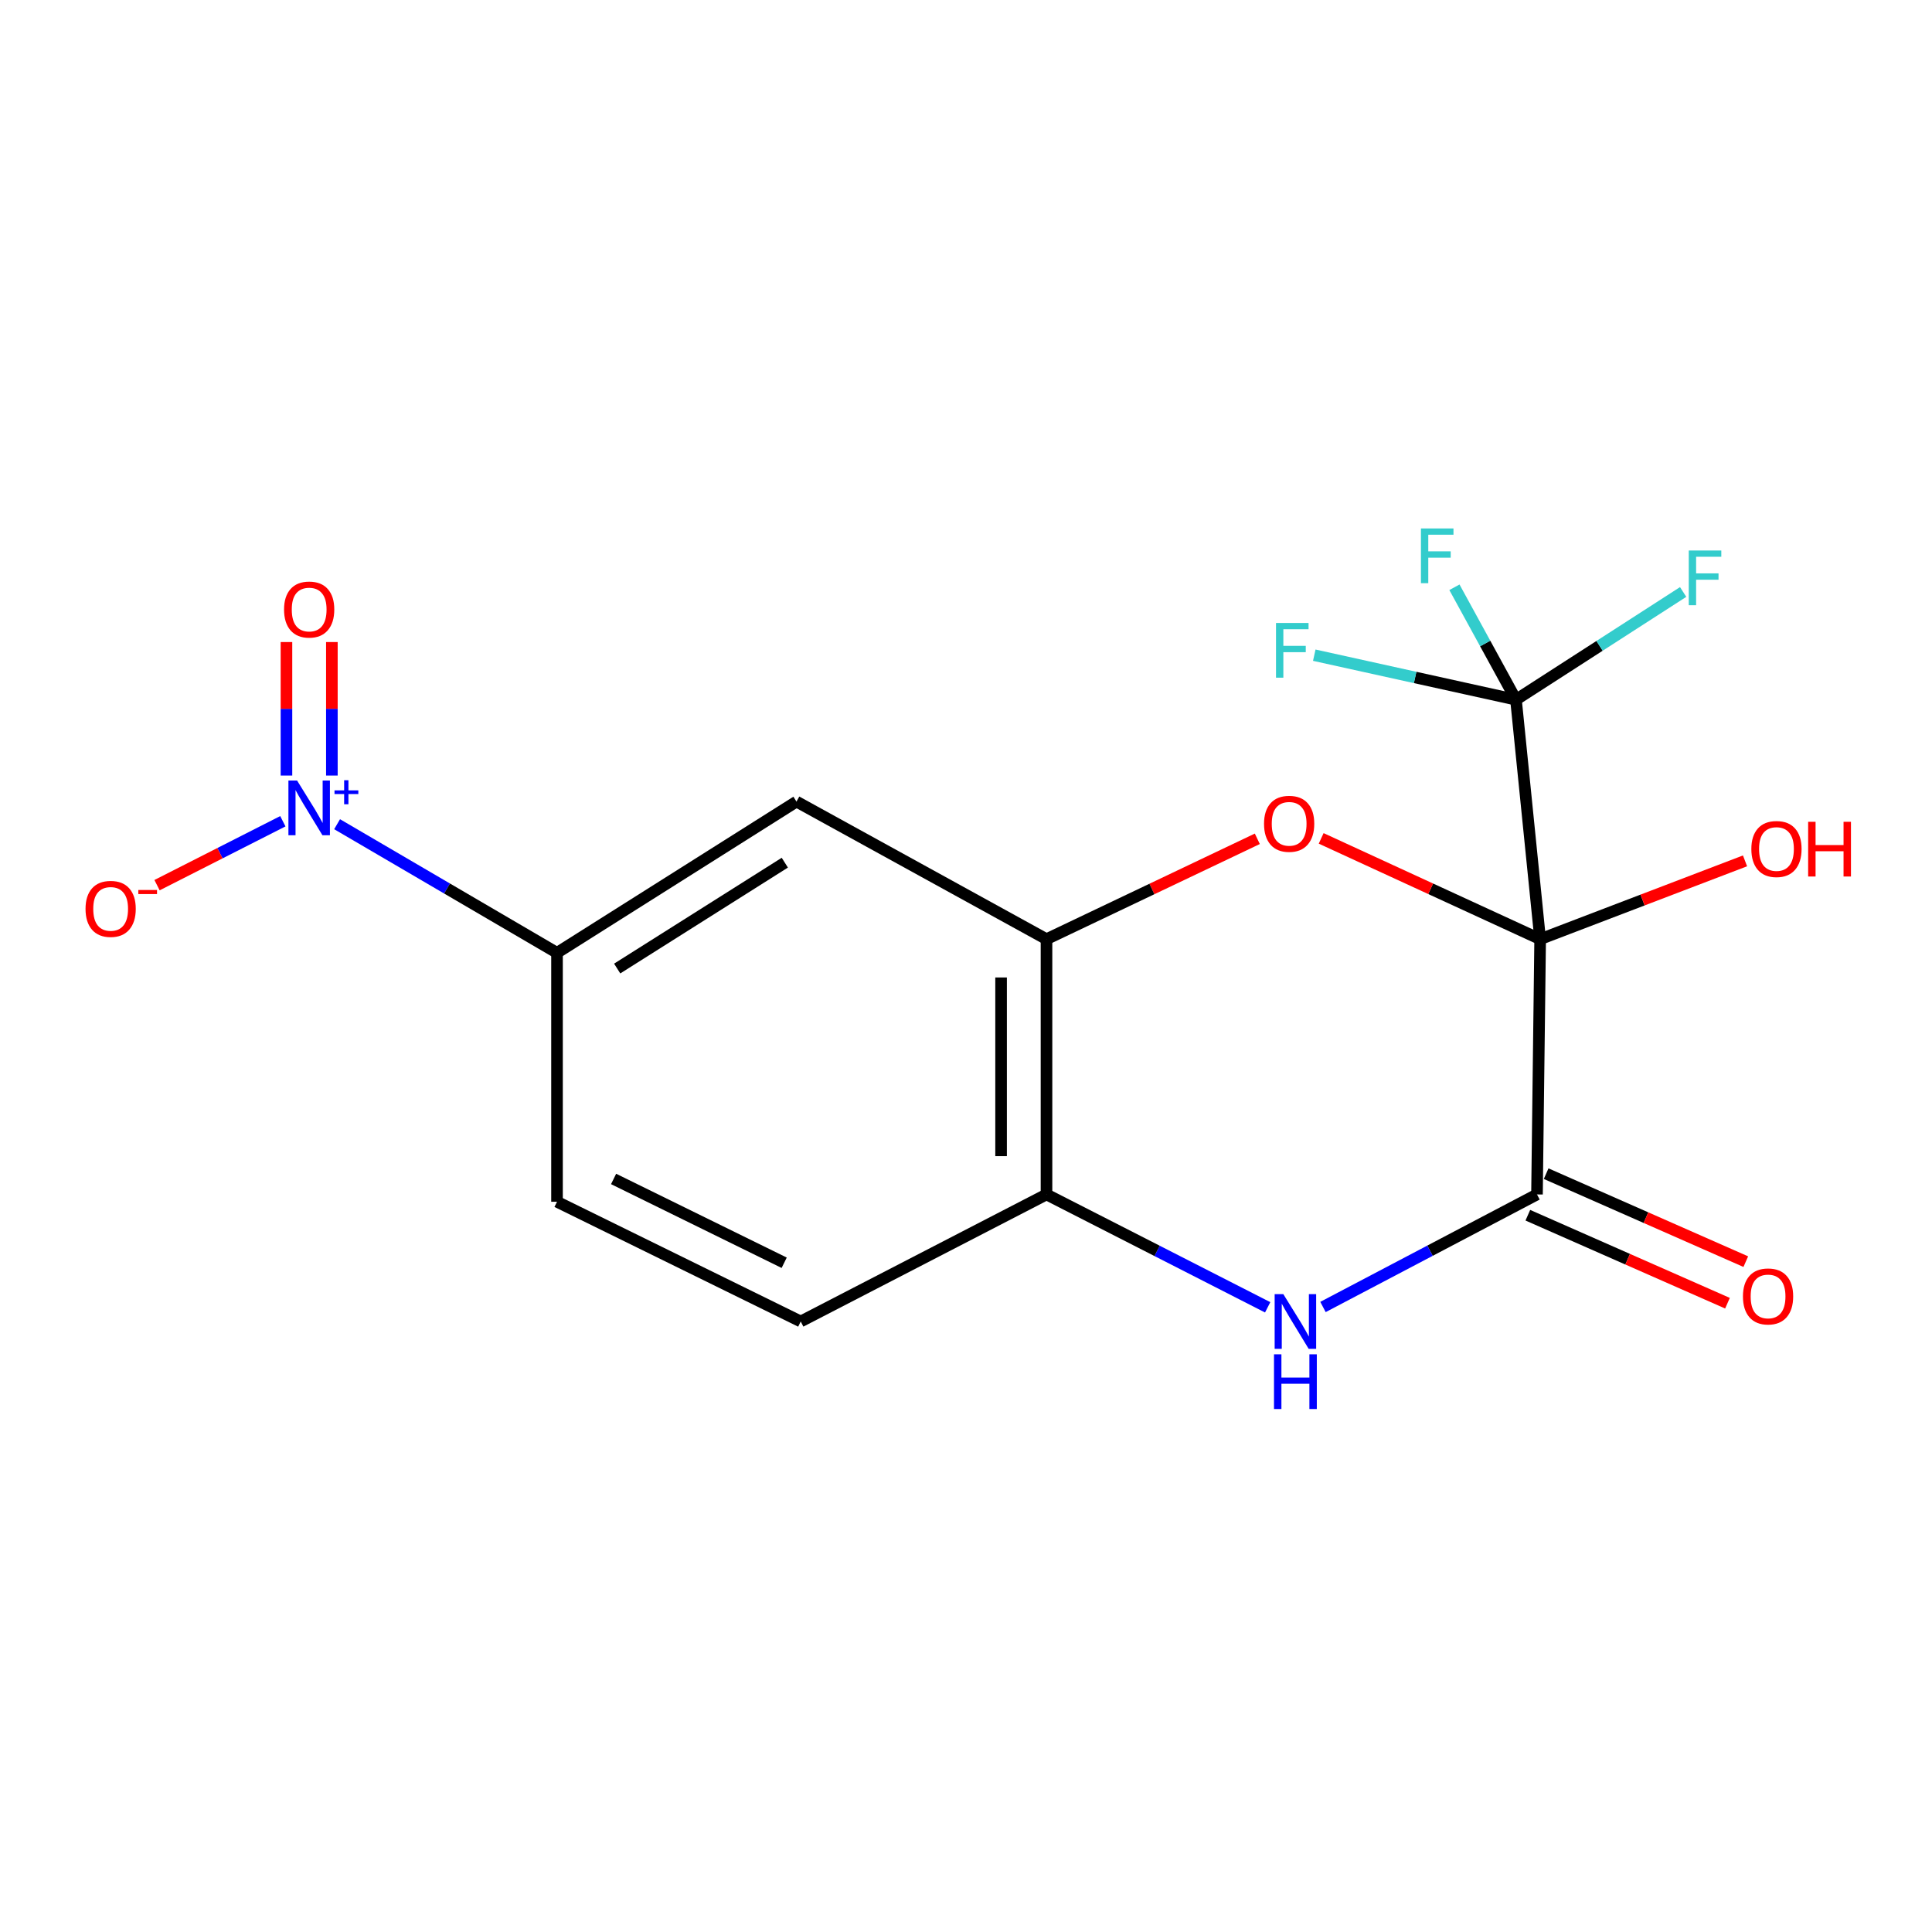 <?xml version='1.0' encoding='iso-8859-1'?>
<svg version='1.1' baseProfile='full'
              xmlns='http://www.w3.org/2000/svg'
                      xmlns:rdkit='http://www.rdkit.org/xml'
                      xmlns:xlink='http://www.w3.org/1999/xlink'
                  xml:space='preserve'
width='1000px' height='1000px' viewBox='0 0 1000 1000'>
<!-- END OF HEADER -->
<rect style='opacity:1.0;fill:#FFFFFF;stroke:none' width='1000' height='1000' x='0' y='0'> </rect>
<path class='bond-0' d='M 797.179,486.116 L 795.546,618.241' style='fill:none;fill-rule:evenodd;stroke:#000000;stroke-width:6px;stroke-linecap:butt;stroke-linejoin:miter;stroke-opacity:1' />
<path class='bond-1' d='M 797.179,486.116 L 740.508,460.031' style='fill:none;fill-rule:evenodd;stroke:#000000;stroke-width:6px;stroke-linecap:butt;stroke-linejoin:miter;stroke-opacity:1' />
<path class='bond-1' d='M 740.508,460.031 L 683.837,433.946' style='fill:none;fill-rule:evenodd;stroke:#FF0000;stroke-width:6px;stroke-linecap:butt;stroke-linejoin:miter;stroke-opacity:1' />
<path class='bond-2' d='M 797.179,486.116 L 784.668,362.167' style='fill:none;fill-rule:evenodd;stroke:#000000;stroke-width:6px;stroke-linecap:butt;stroke-linejoin:miter;stroke-opacity:1' />
<path class='bond-12' d='M 797.179,486.116 L 850.2,465.849' style='fill:none;fill-rule:evenodd;stroke:#000000;stroke-width:6px;stroke-linecap:butt;stroke-linejoin:miter;stroke-opacity:1' />
<path class='bond-12' d='M 850.2,465.849 L 903.222,445.583' style='fill:none;fill-rule:evenodd;stroke:#FF0000;stroke-width:6px;stroke-linecap:butt;stroke-linejoin:miter;stroke-opacity:1' />
<path class='bond-4' d='M 795.546,618.241 L 740.159,647.366' style='fill:none;fill-rule:evenodd;stroke:#000000;stroke-width:6px;stroke-linecap:butt;stroke-linejoin:miter;stroke-opacity:1' />
<path class='bond-4' d='M 740.159,647.366 L 684.772,676.491' style='fill:none;fill-rule:evenodd;stroke:#0000FF;stroke-width:6px;stroke-linecap:butt;stroke-linejoin:miter;stroke-opacity:1' />
<path class='bond-11' d='M 790.806,628.996 L 842.473,651.766' style='fill:none;fill-rule:evenodd;stroke:#000000;stroke-width:6px;stroke-linecap:butt;stroke-linejoin:miter;stroke-opacity:1' />
<path class='bond-11' d='M 842.473,651.766 L 894.139,674.536' style='fill:none;fill-rule:evenodd;stroke:#FF0000;stroke-width:6px;stroke-linecap:butt;stroke-linejoin:miter;stroke-opacity:1' />
<path class='bond-11' d='M 800.286,607.485 L 851.953,630.255' style='fill:none;fill-rule:evenodd;stroke:#000000;stroke-width:6px;stroke-linecap:butt;stroke-linejoin:miter;stroke-opacity:1' />
<path class='bond-11' d='M 851.953,630.255 L 903.619,653.025' style='fill:none;fill-rule:evenodd;stroke:#FF0000;stroke-width:6px;stroke-linecap:butt;stroke-linejoin:miter;stroke-opacity:1' />
<path class='bond-5' d='M 650.784,434.162 L 596.225,460.139' style='fill:none;fill-rule:evenodd;stroke:#FF0000;stroke-width:6px;stroke-linecap:butt;stroke-linejoin:miter;stroke-opacity:1' />
<path class='bond-5' d='M 596.225,460.139 L 541.667,486.116' style='fill:none;fill-rule:evenodd;stroke:#000000;stroke-width:6px;stroke-linecap:butt;stroke-linejoin:miter;stroke-opacity:1' />
<path class='bond-15' d='M 784.668,362.167 L 827.93,334.285' style='fill:none;fill-rule:evenodd;stroke:#000000;stroke-width:6px;stroke-linecap:butt;stroke-linejoin:miter;stroke-opacity:1' />
<path class='bond-15' d='M 827.93,334.285 L 871.193,306.404' style='fill:none;fill-rule:evenodd;stroke:#33CCCC;stroke-width:6px;stroke-linecap:butt;stroke-linejoin:miter;stroke-opacity:1' />
<path class='bond-16' d='M 784.668,362.167 L 732.466,350.645' style='fill:none;fill-rule:evenodd;stroke:#000000;stroke-width:6px;stroke-linecap:butt;stroke-linejoin:miter;stroke-opacity:1' />
<path class='bond-16' d='M 732.466,350.645 L 680.265,339.122' style='fill:none;fill-rule:evenodd;stroke:#33CCCC;stroke-width:6px;stroke-linecap:butt;stroke-linejoin:miter;stroke-opacity:1' />
<path class='bond-17' d='M 784.668,362.167 L 768.738,333.069' style='fill:none;fill-rule:evenodd;stroke:#000000;stroke-width:6px;stroke-linecap:butt;stroke-linejoin:miter;stroke-opacity:1' />
<path class='bond-17' d='M 768.738,333.069 L 752.809,303.97' style='fill:none;fill-rule:evenodd;stroke:#33CCCC;stroke-width:6px;stroke-linecap:butt;stroke-linejoin:miter;stroke-opacity:1' />
<path class='bond-3' d='M 174.48,426.608 L 231.395,459.895' style='fill:none;fill-rule:evenodd;stroke:#0000FF;stroke-width:6px;stroke-linecap:butt;stroke-linejoin:miter;stroke-opacity:1' />
<path class='bond-3' d='M 231.395,459.895 L 288.309,493.181' style='fill:none;fill-rule:evenodd;stroke:#000000;stroke-width:6px;stroke-linecap:butt;stroke-linejoin:miter;stroke-opacity:1' />
<path class='bond-9' d='M 146.403,425.073 L 113.842,441.615' style='fill:none;fill-rule:evenodd;stroke:#0000FF;stroke-width:6px;stroke-linecap:butt;stroke-linejoin:miter;stroke-opacity:1' />
<path class='bond-9' d='M 113.842,441.615 L 81.281,458.156' style='fill:none;fill-rule:evenodd;stroke:#FF0000;stroke-width:6px;stroke-linecap:butt;stroke-linejoin:miter;stroke-opacity:1' />
<path class='bond-10' d='M 171.778,401.425 L 171.778,366.874' style='fill:none;fill-rule:evenodd;stroke:#0000FF;stroke-width:6px;stroke-linecap:butt;stroke-linejoin:miter;stroke-opacity:1' />
<path class='bond-10' d='M 171.778,366.874 L 171.778,332.324' style='fill:none;fill-rule:evenodd;stroke:#FF0000;stroke-width:6px;stroke-linecap:butt;stroke-linejoin:miter;stroke-opacity:1' />
<path class='bond-10' d='M 148.271,401.425 L 148.271,366.874' style='fill:none;fill-rule:evenodd;stroke:#0000FF;stroke-width:6px;stroke-linecap:butt;stroke-linejoin:miter;stroke-opacity:1' />
<path class='bond-10' d='M 148.271,366.874 L 148.271,332.324' style='fill:none;fill-rule:evenodd;stroke:#FF0000;stroke-width:6px;stroke-linecap:butt;stroke-linejoin:miter;stroke-opacity:1' />
<path class='bond-18' d='M 656.144,676.669 L 598.905,647.455' style='fill:none;fill-rule:evenodd;stroke:#0000FF;stroke-width:6px;stroke-linecap:butt;stroke-linejoin:miter;stroke-opacity:1' />
<path class='bond-18' d='M 598.905,647.455 L 541.667,618.241' style='fill:none;fill-rule:evenodd;stroke:#000000;stroke-width:6px;stroke-linecap:butt;stroke-linejoin:miter;stroke-opacity:1' />
<path class='bond-6' d='M 541.667,486.116 L 541.667,618.241' style='fill:none;fill-rule:evenodd;stroke:#000000;stroke-width:6px;stroke-linecap:butt;stroke-linejoin:miter;stroke-opacity:1' />
<path class='bond-6' d='M 518.159,505.935 L 518.159,598.422' style='fill:none;fill-rule:evenodd;stroke:#000000;stroke-width:6px;stroke-linecap:butt;stroke-linejoin:miter;stroke-opacity:1' />
<path class='bond-8' d='M 541.667,486.116 L 412.259,414.902' style='fill:none;fill-rule:evenodd;stroke:#000000;stroke-width:6px;stroke-linecap:butt;stroke-linejoin:miter;stroke-opacity:1' />
<path class='bond-13' d='M 541.667,618.241 L 414.453,683.996' style='fill:none;fill-rule:evenodd;stroke:#000000;stroke-width:6px;stroke-linecap:butt;stroke-linejoin:miter;stroke-opacity:1' />
<path class='bond-7' d='M 288.309,493.181 L 412.259,414.902' style='fill:none;fill-rule:evenodd;stroke:#000000;stroke-width:6px;stroke-linecap:butt;stroke-linejoin:miter;stroke-opacity:1' />
<path class='bond-7' d='M 319.454,501.315 L 406.219,446.519' style='fill:none;fill-rule:evenodd;stroke:#000000;stroke-width:6px;stroke-linecap:butt;stroke-linejoin:miter;stroke-opacity:1' />
<path class='bond-14' d='M 288.309,493.181 L 288.309,622.028' style='fill:none;fill-rule:evenodd;stroke:#000000;stroke-width:6px;stroke-linecap:butt;stroke-linejoin:miter;stroke-opacity:1' />
<path class='bond-19' d='M 414.453,683.996 L 288.309,622.028' style='fill:none;fill-rule:evenodd;stroke:#000000;stroke-width:6px;stroke-linecap:butt;stroke-linejoin:miter;stroke-opacity:1' />
<path class='bond-19' d='M 405.896,653.602 L 317.596,610.224' style='fill:none;fill-rule:evenodd;stroke:#000000;stroke-width:6px;stroke-linecap:butt;stroke-linejoin:miter;stroke-opacity:1' />
<path  class='atom-2' d='M 654.261 426.396
Q 654.261 419.596, 657.621 415.796
Q 660.981 411.996, 667.261 411.996
Q 673.541 411.996, 676.901 415.796
Q 680.261 419.596, 680.261 426.396
Q 680.261 433.276, 676.861 437.196
Q 673.461 441.076, 667.261 441.076
Q 661.021 441.076, 657.621 437.196
Q 654.261 433.316, 654.261 426.396
M 667.261 437.876
Q 671.581 437.876, 673.901 434.996
Q 676.261 432.076, 676.261 426.396
Q 676.261 420.836, 673.901 418.036
Q 671.581 415.196, 667.261 415.196
Q 662.941 415.196, 660.581 417.996
Q 658.261 420.796, 658.261 426.396
Q 658.261 432.116, 660.581 434.996
Q 662.941 437.876, 667.261 437.876
' fill='#FF0000'/>
<path  class='atom-4' d='M 153.765 403.994
L 163.045 418.994
Q 163.965 420.474, 165.445 423.154
Q 166.925 425.834, 167.005 425.994
L 167.005 403.994
L 170.765 403.994
L 170.765 432.314
L 166.885 432.314
L 156.925 415.914
Q 155.765 413.994, 154.525 411.794
Q 153.325 409.594, 152.965 408.914
L 152.965 432.314
L 149.285 432.314
L 149.285 403.994
L 153.765 403.994
' fill='#0000FF'/>
<path  class='atom-4' d='M 173.141 409.098
L 178.13 409.098
L 178.13 403.845
L 180.348 403.845
L 180.348 409.098
L 185.469 409.098
L 185.469 410.999
L 180.348 410.999
L 180.348 416.279
L 178.13 416.279
L 178.13 410.999
L 173.141 410.999
L 173.141 409.098
' fill='#0000FF'/>
<path  class='atom-5' d='M 664.24 669.836
L 673.52 684.836
Q 674.44 686.316, 675.92 688.996
Q 677.4 691.676, 677.48 691.836
L 677.48 669.836
L 681.24 669.836
L 681.24 698.156
L 677.36 698.156
L 667.4 681.756
Q 666.24 679.836, 665 677.636
Q 663.8 675.436, 663.44 674.756
L 663.44 698.156
L 659.76 698.156
L 659.76 669.836
L 664.24 669.836
' fill='#0000FF'/>
<path  class='atom-5' d='M 659.42 700.988
L 663.26 700.988
L 663.26 713.028
L 677.74 713.028
L 677.74 700.988
L 681.58 700.988
L 681.58 729.308
L 677.74 729.308
L 677.74 716.228
L 663.26 716.228
L 663.26 729.308
L 659.42 729.308
L 659.42 700.988
' fill='#0000FF'/>
<path  class='atom-10' d='M 44.271 470.433
Q 44.271 463.633, 47.631 459.833
Q 50.991 456.033, 57.271 456.033
Q 63.551 456.033, 66.911 459.833
Q 70.271 463.633, 70.271 470.433
Q 70.271 477.313, 66.871 481.233
Q 63.471 485.113, 57.271 485.113
Q 51.031 485.113, 47.631 481.233
Q 44.271 477.353, 44.271 470.433
M 57.271 481.913
Q 61.591 481.913, 63.911 479.033
Q 66.271 476.113, 66.271 470.433
Q 66.271 464.873, 63.911 462.073
Q 61.591 459.233, 57.271 459.233
Q 52.951 459.233, 50.591 462.033
Q 48.271 464.833, 48.271 470.433
Q 48.271 476.153, 50.591 479.033
Q 52.951 481.913, 57.271 481.913
' fill='#FF0000'/>
<path  class='atom-10' d='M 71.591 460.655
L 81.28 460.655
L 81.28 462.767
L 71.591 462.767
L 71.591 460.655
' fill='#FF0000'/>
<path  class='atom-11' d='M 147.025 315.493
Q 147.025 308.693, 150.385 304.893
Q 153.745 301.093, 160.025 301.093
Q 166.305 301.093, 169.665 304.893
Q 173.025 308.693, 173.025 315.493
Q 173.025 322.373, 169.625 326.293
Q 166.225 330.173, 160.025 330.173
Q 153.785 330.173, 150.385 326.293
Q 147.025 322.413, 147.025 315.493
M 160.025 326.973
Q 164.345 326.973, 166.665 324.093
Q 169.025 321.173, 169.025 315.493
Q 169.025 309.933, 166.665 307.133
Q 164.345 304.293, 160.025 304.293
Q 155.705 304.293, 153.345 307.093
Q 151.025 309.893, 151.025 315.493
Q 151.025 321.213, 153.345 324.093
Q 155.705 326.973, 160.025 326.973
' fill='#FF0000'/>
<path  class='atom-12' d='M 902.147 671.029
Q 902.147 664.229, 905.507 660.429
Q 908.867 656.629, 915.147 656.629
Q 921.427 656.629, 924.787 660.429
Q 928.147 664.229, 928.147 671.029
Q 928.147 677.909, 924.747 681.829
Q 921.347 685.709, 915.147 685.709
Q 908.907 685.709, 905.507 681.829
Q 902.147 677.949, 902.147 671.029
M 915.147 682.509
Q 919.467 682.509, 921.787 679.629
Q 924.147 676.709, 924.147 671.029
Q 924.147 665.469, 921.787 662.669
Q 919.467 659.829, 915.147 659.829
Q 910.827 659.829, 908.467 662.629
Q 906.147 665.429, 906.147 671.029
Q 906.147 676.749, 908.467 679.629
Q 910.827 682.509, 915.147 682.509
' fill='#FF0000'/>
<path  class='atom-13' d='M 906.495 439.443
Q 906.495 432.643, 909.855 428.843
Q 913.215 425.043, 919.495 425.043
Q 925.775 425.043, 929.135 428.843
Q 932.495 432.643, 932.495 439.443
Q 932.495 446.323, 929.095 450.243
Q 925.695 454.123, 919.495 454.123
Q 913.255 454.123, 909.855 450.243
Q 906.495 446.363, 906.495 439.443
M 919.495 450.923
Q 923.815 450.923, 926.135 448.043
Q 928.495 445.123, 928.495 439.443
Q 928.495 433.883, 926.135 431.083
Q 923.815 428.243, 919.495 428.243
Q 915.175 428.243, 912.815 431.043
Q 910.495 433.843, 910.495 439.443
Q 910.495 445.163, 912.815 448.043
Q 915.175 450.923, 919.495 450.923
' fill='#FF0000'/>
<path  class='atom-13' d='M 935.895 425.363
L 939.735 425.363
L 939.735 437.403
L 954.215 437.403
L 954.215 425.363
L 958.055 425.363
L 958.055 453.683
L 954.215 453.683
L 954.215 440.603
L 939.735 440.603
L 939.735 453.683
L 935.895 453.683
L 935.895 425.363
' fill='#FF0000'/>
<path  class='atom-16' d='M 874.104 284.942
L 890.944 284.942
L 890.944 288.182
L 877.904 288.182
L 877.904 296.782
L 889.504 296.782
L 889.504 300.062
L 877.904 300.062
L 877.904 313.262
L 874.104 313.262
L 874.104 284.942
' fill='#33CCCC'/>
<path  class='atom-17' d='M 660.461 322.449
L 677.301 322.449
L 677.301 325.689
L 664.261 325.689
L 664.261 334.289
L 675.861 334.289
L 675.861 337.569
L 664.261 337.569
L 664.261 350.769
L 660.461 350.769
L 660.461 322.449
' fill='#33CCCC'/>
<path  class='atom-18' d='M 735.475 273.528
L 752.315 273.528
L 752.315 276.768
L 739.275 276.768
L 739.275 285.368
L 750.875 285.368
L 750.875 288.648
L 739.275 288.648
L 739.275 301.848
L 735.475 301.848
L 735.475 273.528
' fill='#33CCCC'/>
</svg>
